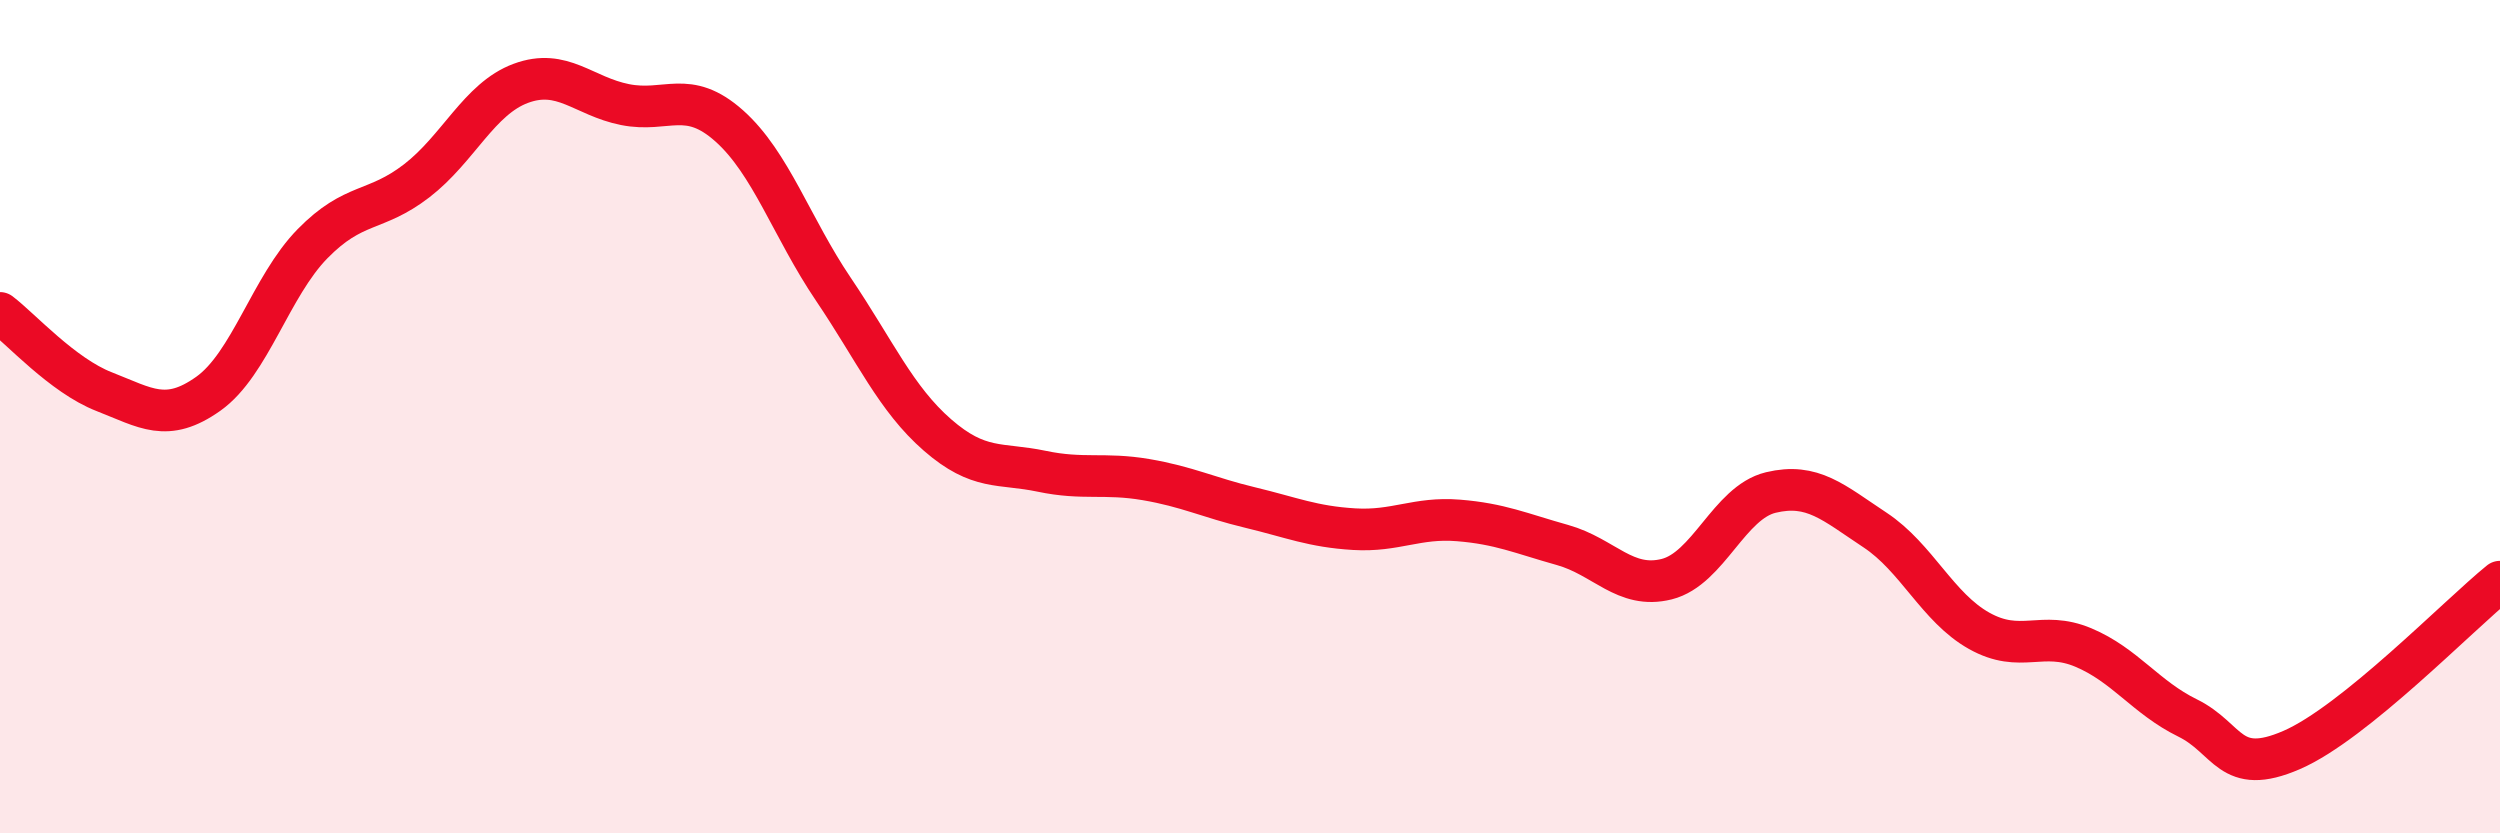 
    <svg width="60" height="20" viewBox="0 0 60 20" xmlns="http://www.w3.org/2000/svg">
      <path
        d="M 0,7.51 C 0.5,7.89 1.5,9.01 2.5,9.4 C 3.5,9.79 4,10.16 5,9.45 C 6,8.74 6.5,6.87 7.5,5.85 C 8.5,4.83 9,5.11 10,4.34 C 11,3.57 11.5,2.37 12.5,2 C 13.5,1.63 14,2.31 15,2.51 C 16,2.71 16.5,2.13 17.5,3.02 C 18.5,3.91 19,5.46 20,6.94 C 21,8.42 21.5,9.57 22.5,10.44 C 23.5,11.31 24,11.1 25,11.31 C 26,11.52 26.5,11.34 27.5,11.51 C 28.5,11.68 29,11.94 30,12.18 C 31,12.42 31.5,12.64 32.5,12.7 C 33.5,12.76 34,12.41 35,12.49 C 36,12.57 36.5,12.8 37.5,13.08 C 38.5,13.36 39,14.15 40,13.9 C 41,13.65 41.5,12.06 42.5,11.82 C 43.5,11.58 44,12.06 45,12.72 C 46,13.38 46.5,14.58 47.5,15.14 C 48.5,15.7 49,15.12 50,15.54 C 51,15.96 51.5,16.74 52.5,17.23 C 53.5,17.72 53.5,18.65 55,18 C 56.5,17.35 59,14.77 60,13.96L60 20L0 20Z"
        fill="#EB0A25"
        opacity="0.1"
        stroke-linecap="round"
        stroke-linejoin="round"
      />
      <path
        d="M 0,7.51 C 0.5,7.89 1.5,9.01 2.5,9.4 C 3.5,9.79 4,10.16 5,9.45 C 6,8.74 6.5,6.87 7.5,5.85 C 8.5,4.83 9,5.11 10,4.34 C 11,3.57 11.5,2.37 12.5,2 C 13.5,1.63 14,2.31 15,2.51 C 16,2.71 16.5,2.13 17.5,3.02 C 18.5,3.91 19,5.46 20,6.94 C 21,8.42 21.5,9.57 22.5,10.44 C 23.5,11.31 24,11.1 25,11.31 C 26,11.52 26.5,11.34 27.5,11.51 C 28.5,11.68 29,11.94 30,12.18 C 31,12.42 31.5,12.64 32.5,12.7 C 33.5,12.76 34,12.41 35,12.49 C 36,12.57 36.5,12.8 37.5,13.08 C 38.5,13.36 39,14.15 40,13.9 C 41,13.65 41.5,12.06 42.5,11.82 C 43.5,11.58 44,12.06 45,12.72 C 46,13.38 46.5,14.58 47.5,15.14 C 48.5,15.7 49,15.12 50,15.54 C 51,15.96 51.5,16.74 52.5,17.23 C 53.5,17.72 53.5,18.65 55,18 C 56.5,17.35 59,14.77 60,13.96"
        stroke="#EB0A25"
        stroke-width="1"
        fill="none"
        stroke-linecap="round"
        stroke-linejoin="round"
      />
    </svg>
  